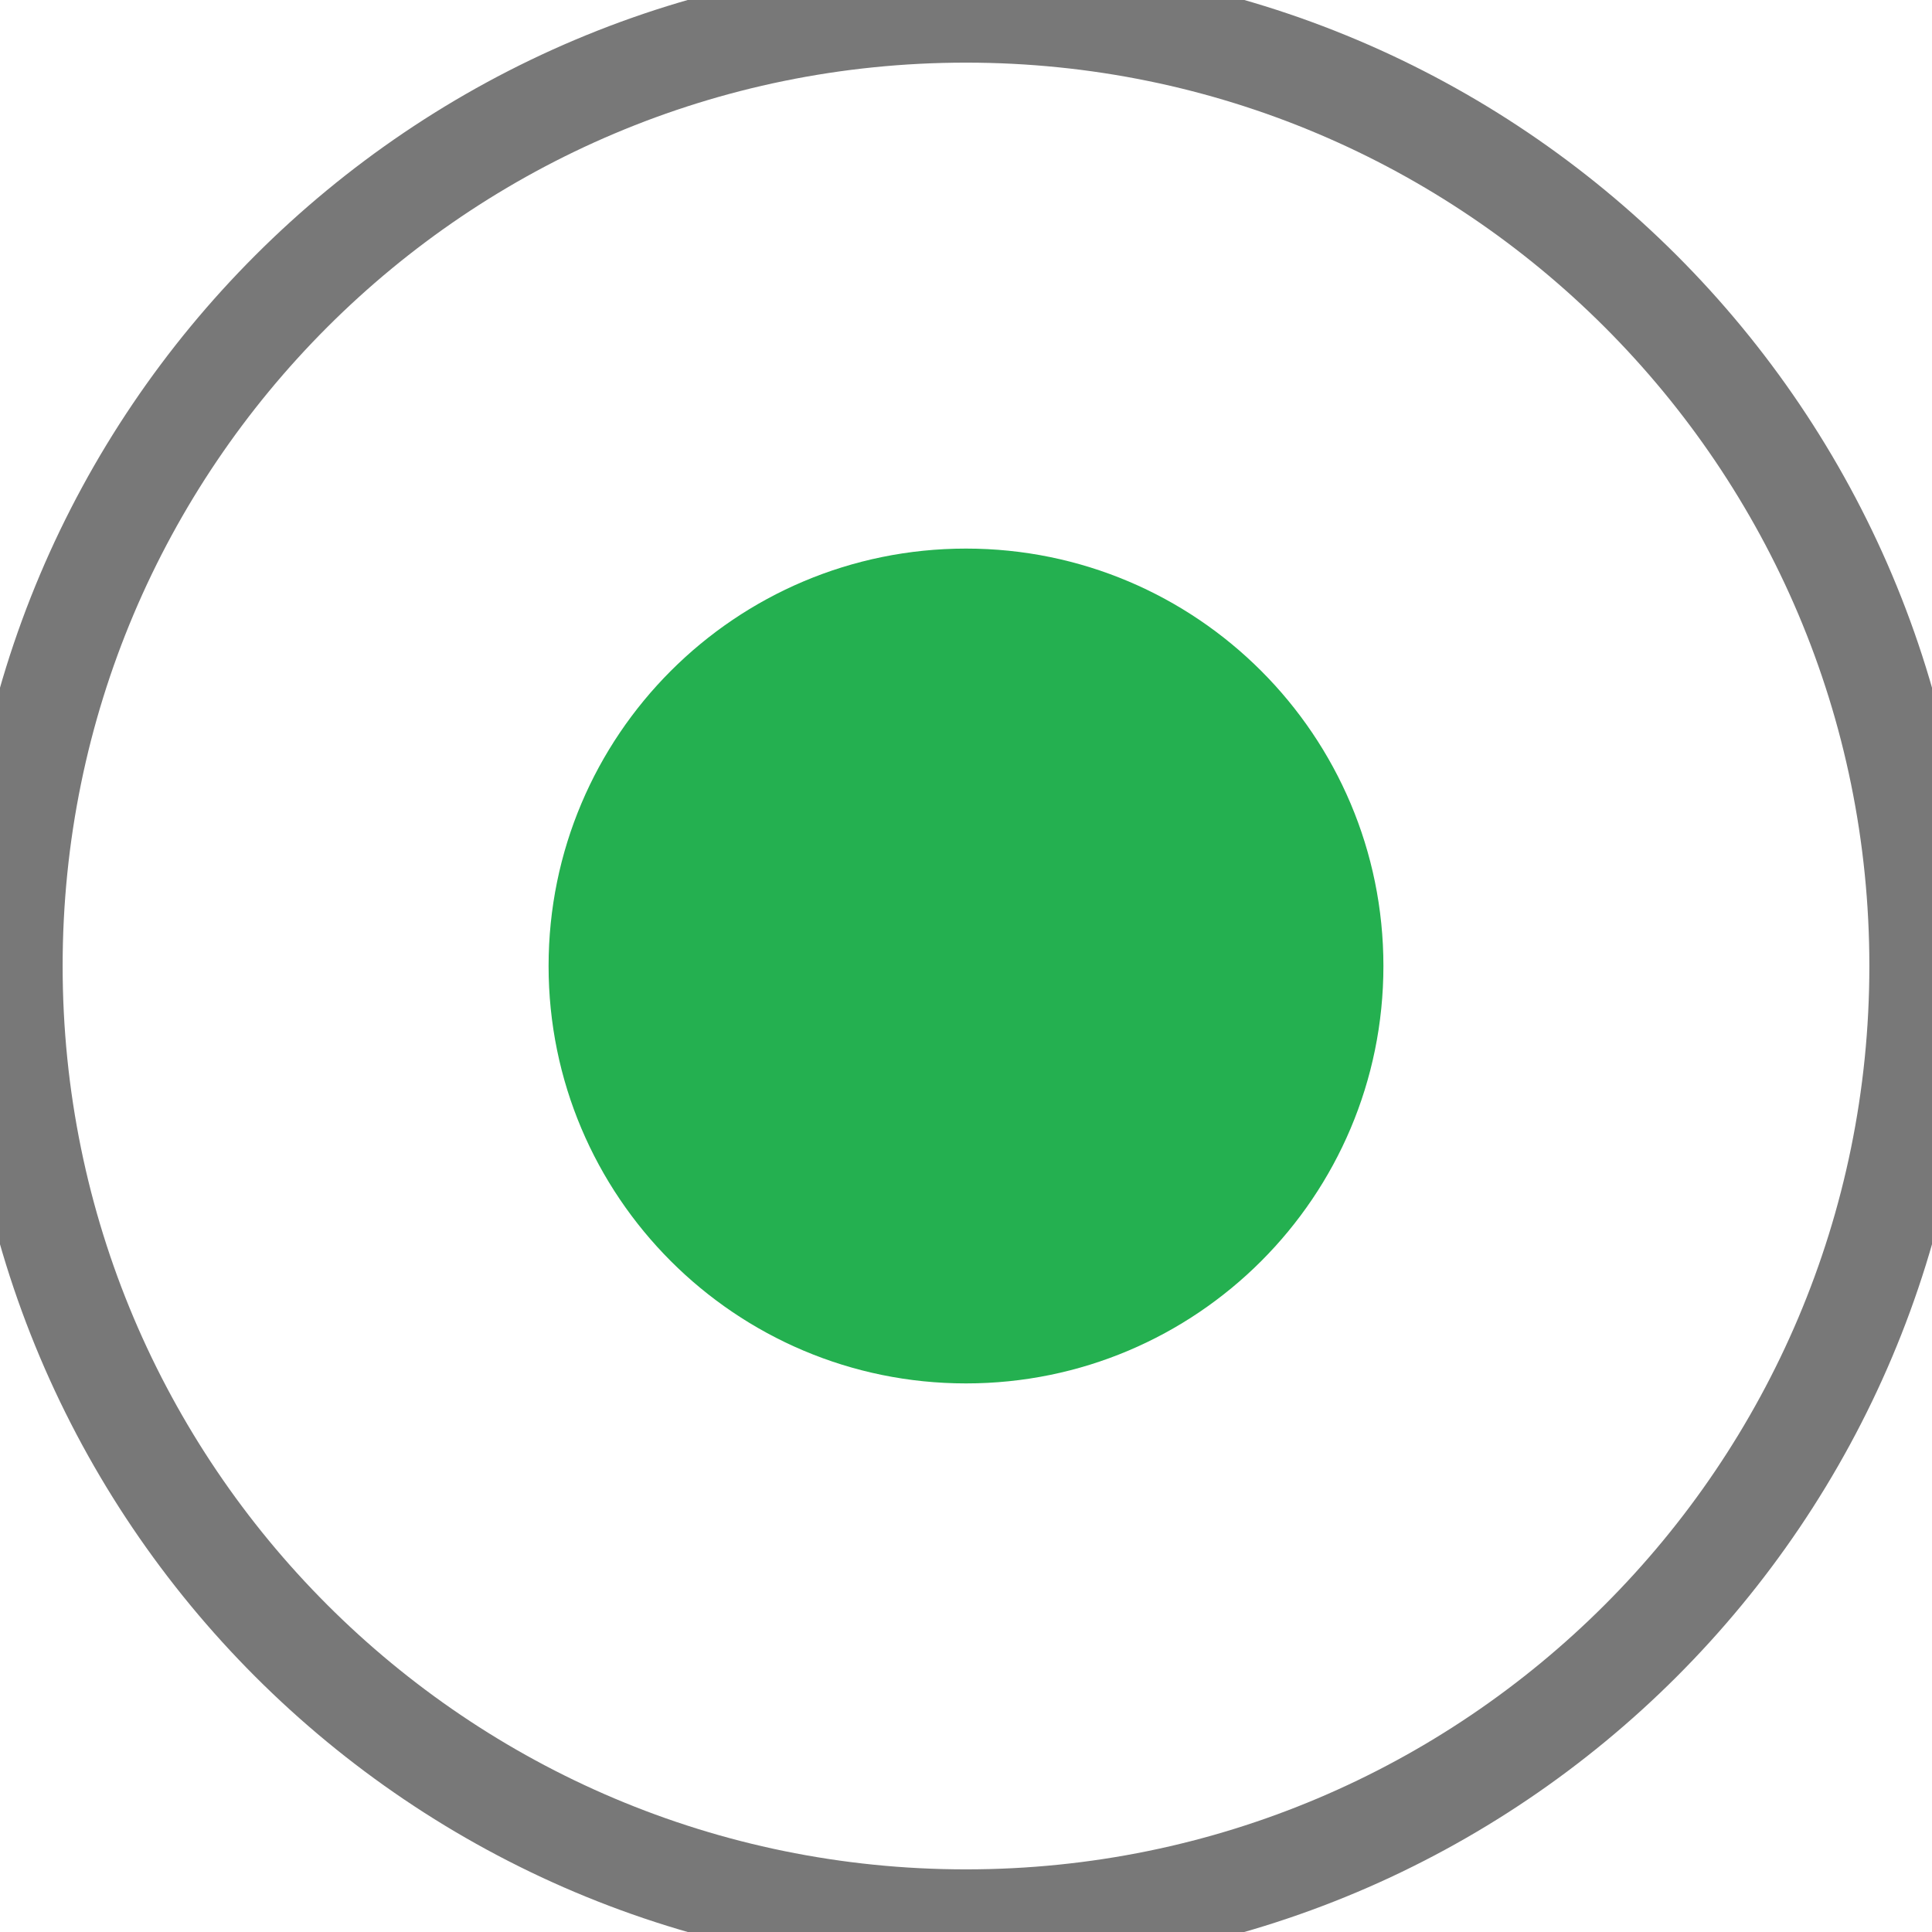 <?xml version="1.0" encoding="UTF-8"?> <svg xmlns="http://www.w3.org/2000/svg" width="19" height="19" viewBox="0 0 19 19" fill="none"> <g clip-path="url(#clip0_2_75)"> <path d="M9.5 18.884C14.683 18.884 18.884 14.683 18.884 9.5C18.884 4.317 14.683 0.116 9.5 0.116C4.317 0.116 0.116 4.317 0.116 9.5C0.116 14.683 4.317 18.884 9.5 18.884Z" stroke="#787878"></path> <path d="M9.5 13.605C11.767 13.605 13.605 11.767 13.605 9.5C13.605 7.233 11.767 5.395 9.5 5.395C7.233 5.395 5.395 7.233 5.395 9.5C5.395 11.767 7.233 13.605 9.5 13.605Z" fill="#24B050"></path> </g> <defs> <clipPath id="clip0_2_75"> <rect width="19" height="19" fill="white"></rect> </clipPath> </defs> </svg> 